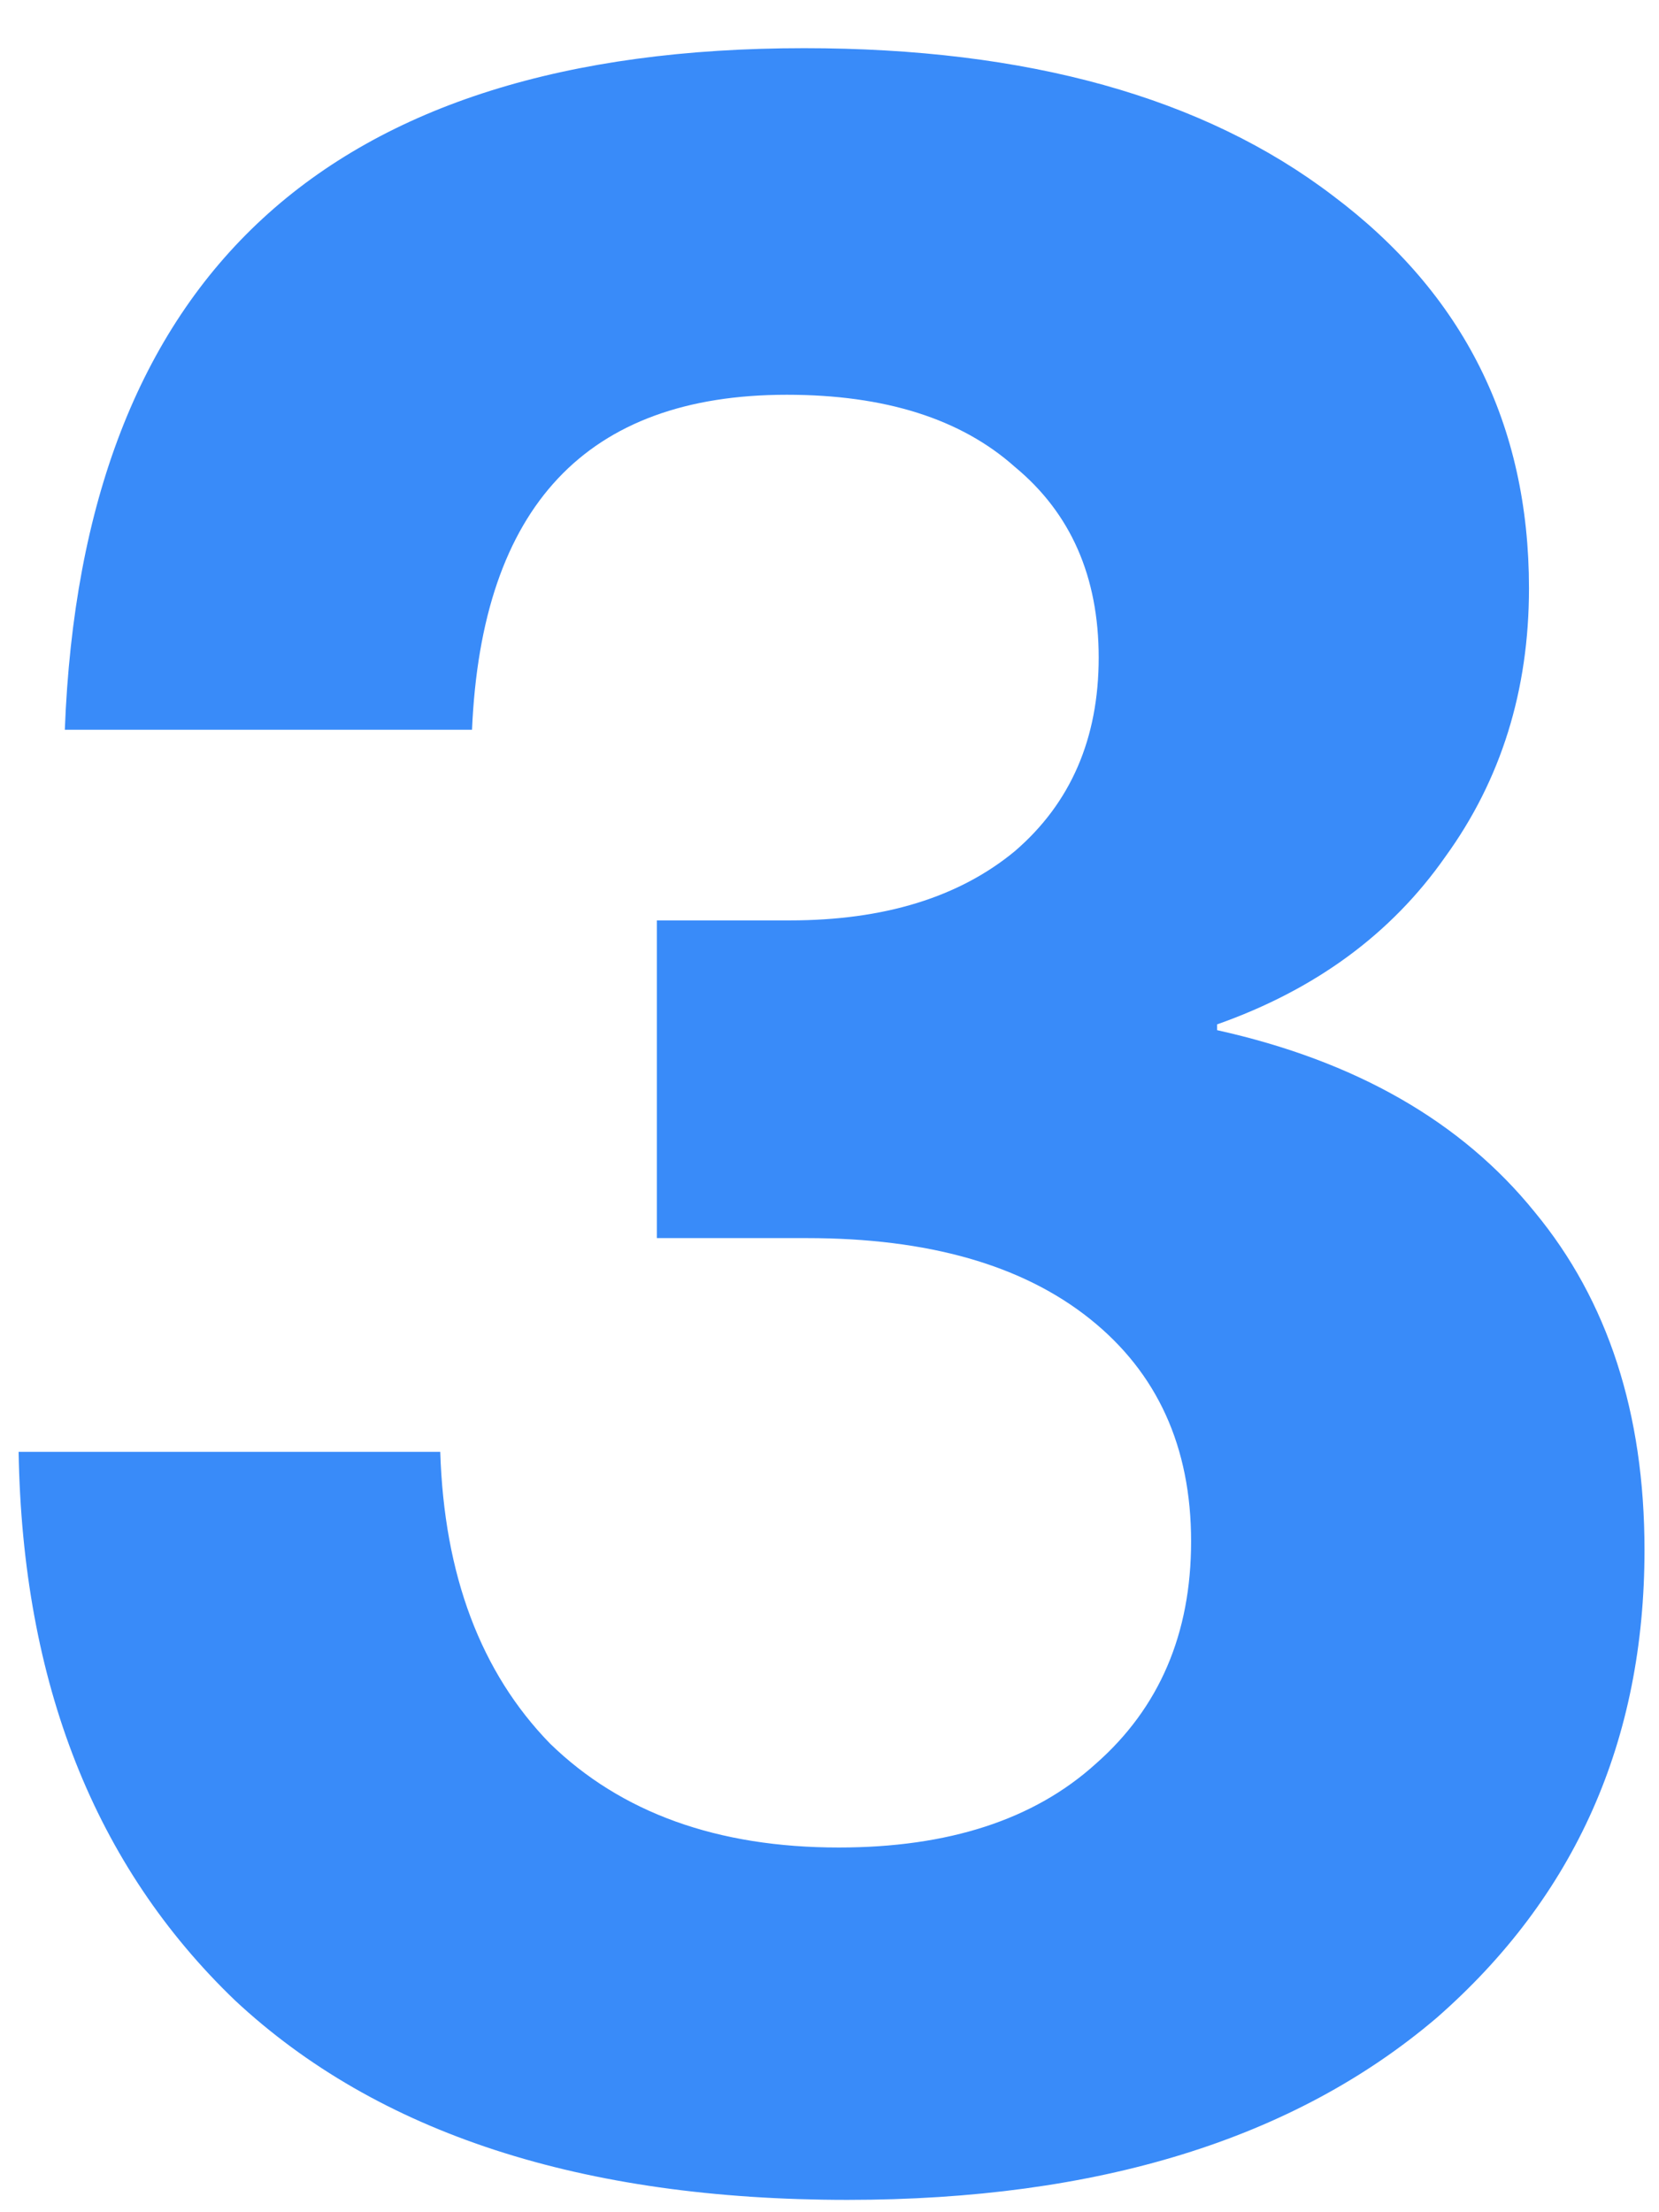 <svg width="27" height="36" viewBox="0 0 27 36" fill="none" xmlns="http://www.w3.org/2000/svg">
<path d="M13.792 35.799C9.468 35.799 6.147 34.718 3.828 32.556C1.541 30.363 0.366 27.386 0.303 23.626H7.165C7.228 25.631 7.823 27.214 8.951 28.373C10.11 29.501 11.677 30.065 13.651 30.065C15.437 30.065 16.831 29.611 17.834 28.702C18.868 27.793 19.385 26.587 19.385 25.083C19.385 23.548 18.837 22.341 17.74 21.464C16.643 20.587 15.108 20.148 13.134 20.148H10.69V14.978H12.852C14.387 14.978 15.609 14.602 16.518 13.85C17.427 13.067 17.881 12.017 17.881 10.701C17.881 9.385 17.427 8.351 16.518 7.599C15.641 6.816 14.403 6.424 12.805 6.424C9.546 6.424 7.839 8.241 7.682 11.876H1.055C1.337 4.481 5.348 0.784 13.087 0.784C16.722 0.784 19.589 1.583 21.688 3.181C23.819 4.779 24.884 6.91 24.884 9.573C24.884 11.234 24.43 12.691 23.521 13.944C22.644 15.197 21.406 16.106 19.808 16.67V16.764C22.064 17.265 23.787 18.252 24.978 19.725C26.169 21.166 26.764 22.999 26.764 25.224C26.764 28.326 25.636 30.864 23.38 32.838C21.061 34.812 17.865 35.799 13.792 35.799Z" fill="#398BF9"/>
</svg>
